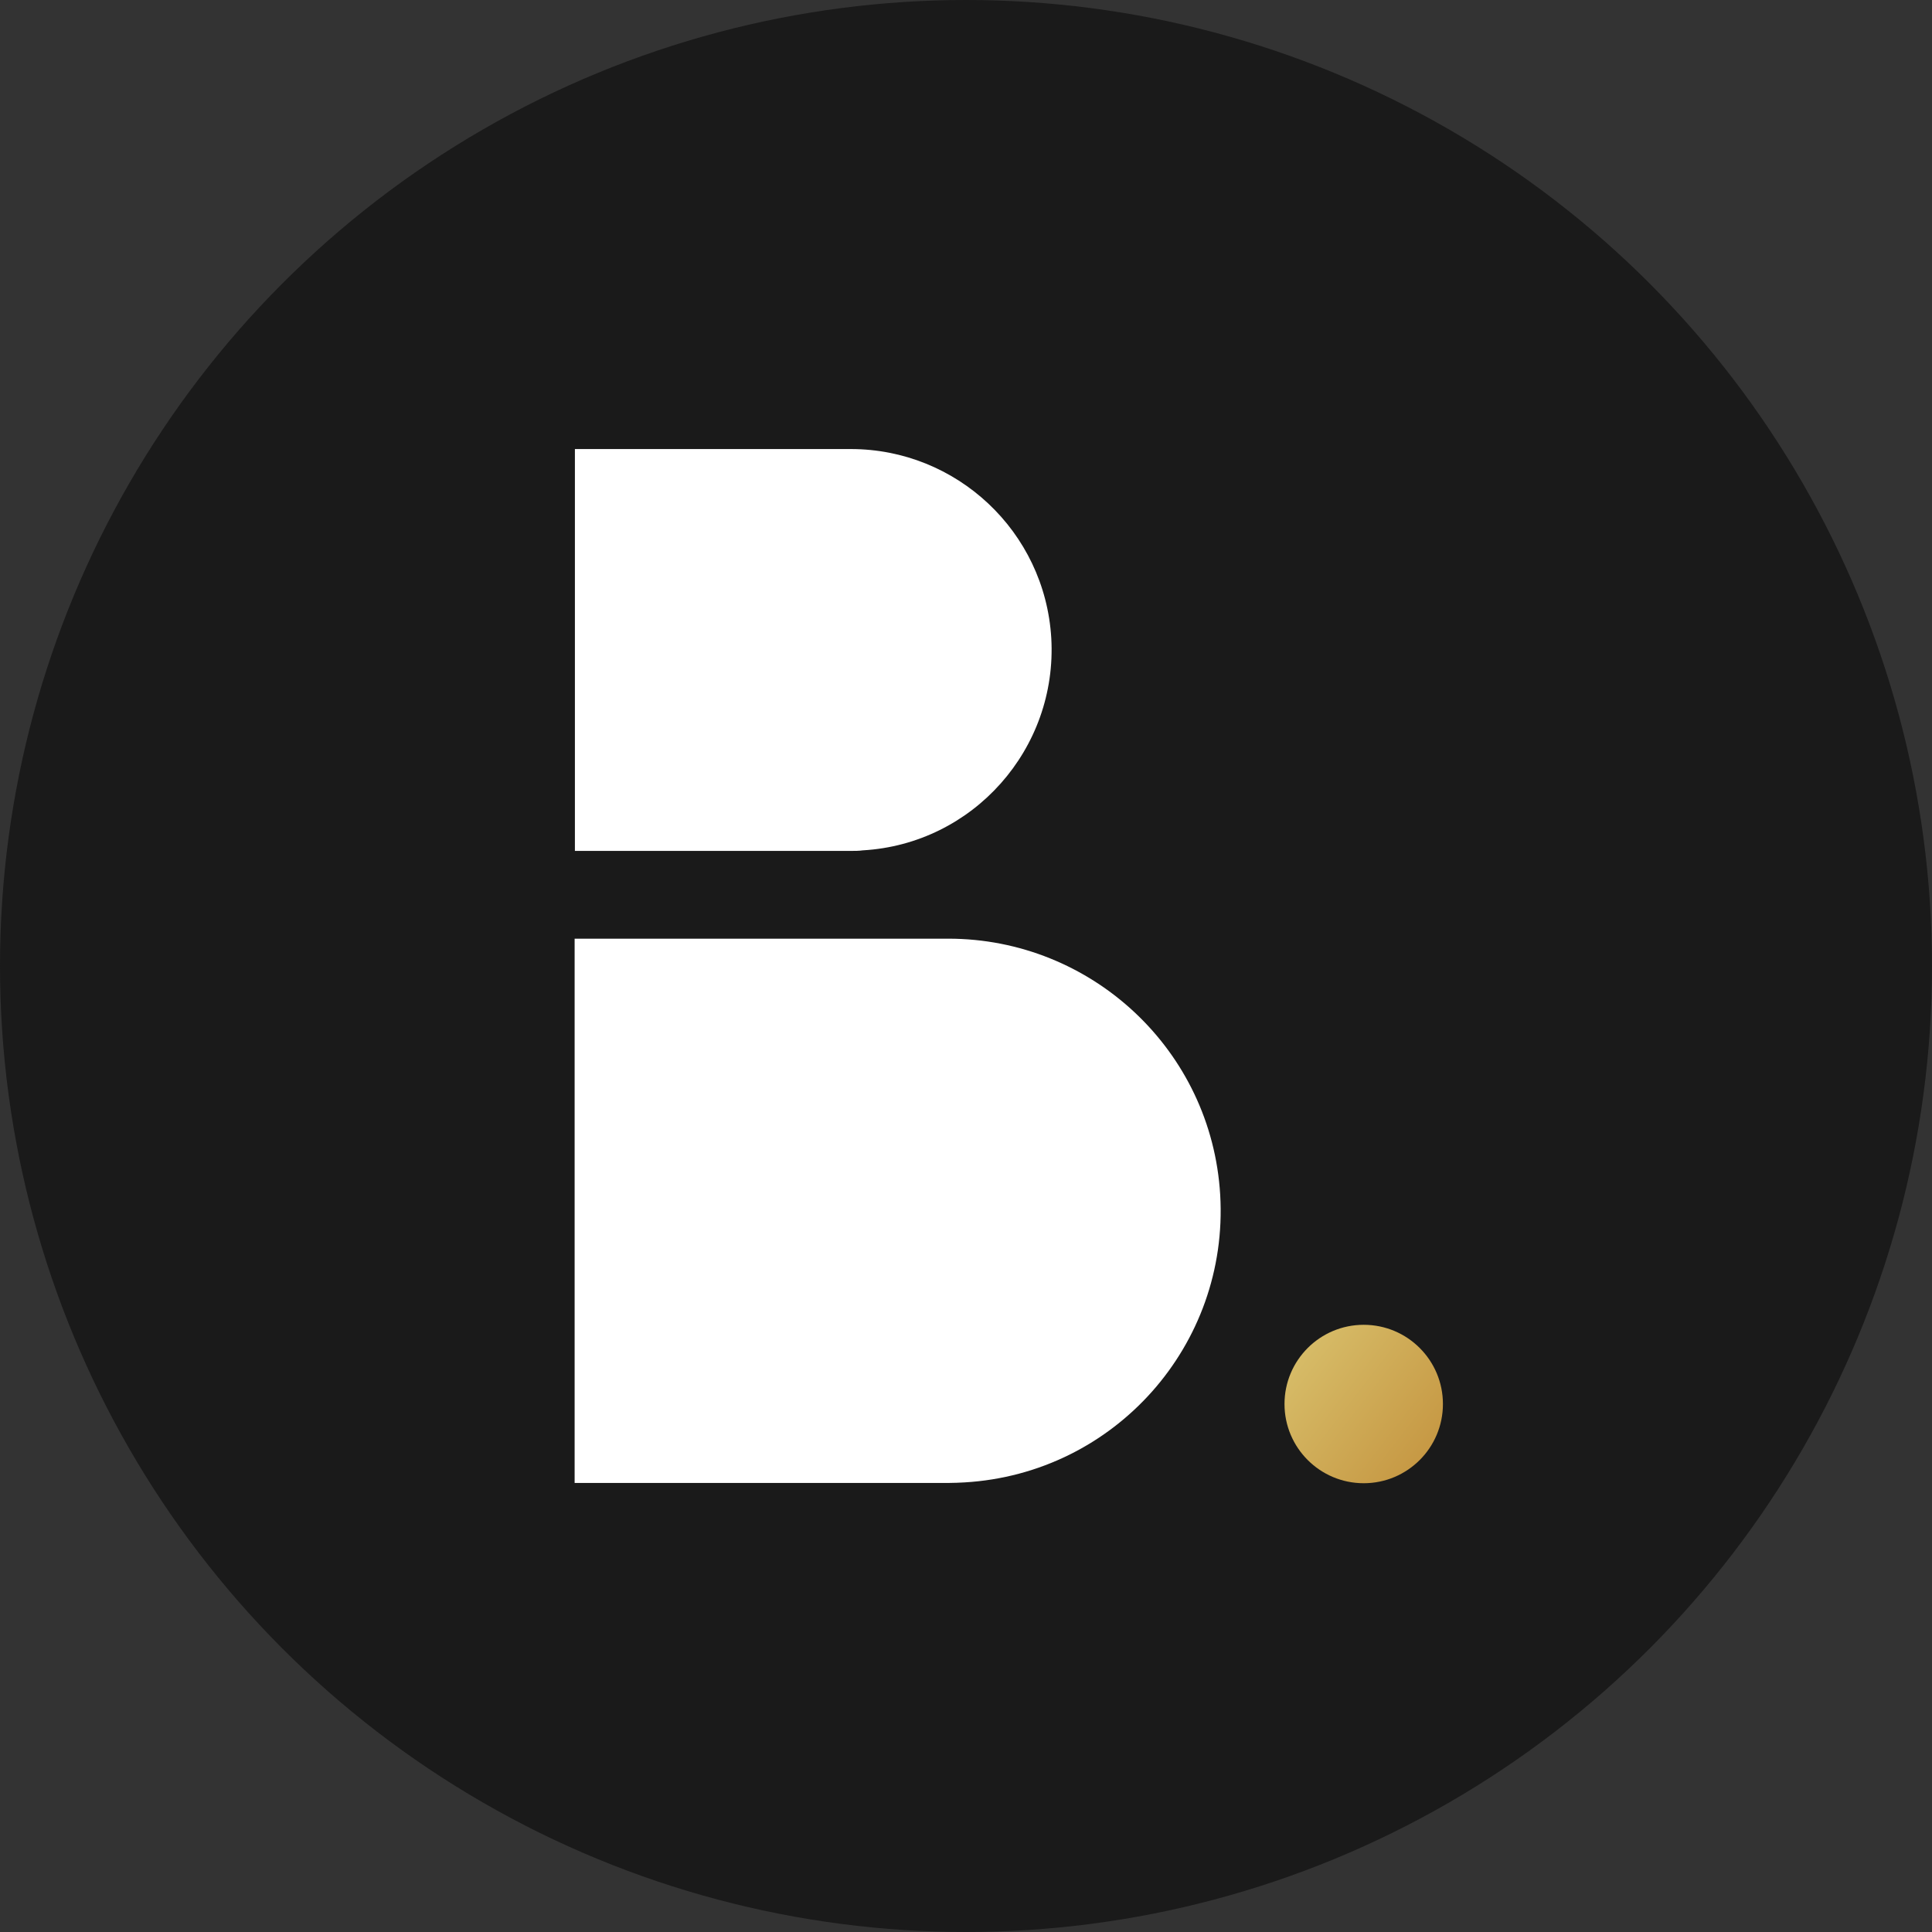 <?xml version="1.0" encoding="utf-8"?>
<!-- Generator: Adobe Illustrator 27.8.0, SVG Export Plug-In . SVG Version: 6.00 Build 0)  -->
<svg version="1.1" xmlns="http://www.w3.org/2000/svg" xmlns:xlink="http://www.w3.org/1999/xlink" x="0px" y="0px"
	 viewBox="0 0 700 700" style="enable-background:new 0 0 700 700;" xml:space="preserve">
<rect x="0" y="0" width="700" height="700" fill="#333333" stroke="none"/>
<style type="text/css">
	.st0{fill:#1A1A1A;}
	.st1{fill:#FFFFFF;}
	.st2{fill:url(#SVGID_1_);}
</style>
<circle class="st0" cx="350" cy="350" r="350"/>
<g>
	<g>
		<g>
			<path class="st1" d="M380.9,231.2c-2.3-38.7-34.4-68.5-72.6-68.5l0,0h-100v145.6h100l0,0c1.4,0,2.9,0,4.3-0.2
				C352.6,305.8,383.2,271.3,380.9,231.2z"/>
			<path class="st1" d="M442.1,432.9c-3.1-52.4-46.6-92.8-98.5-92.8l0,0H208.2v197.2h135.5l0,0c2,0,3.8-0.1,5.8-0.2
				C403.9,533.9,445.3,487.3,442.1,432.9z"/>
		</g>
		
			<linearGradient id="SVGID_1_" gradientUnits="userSpaceOnUse" x1="451.724" y1="75.857" x2="547.165" y2="149.648" gradientTransform="matrix(1 0 0 1 0 400)">
			<stop  offset="0" style="stop-color:#DDCA76"/>
			<stop  offset="1" style="stop-color:#BC822D"/>
		</linearGradient>
		<circle class="st2" cx="494.1" cy="508.7" r="28.7"/>
	</g>
</g>
</svg>
